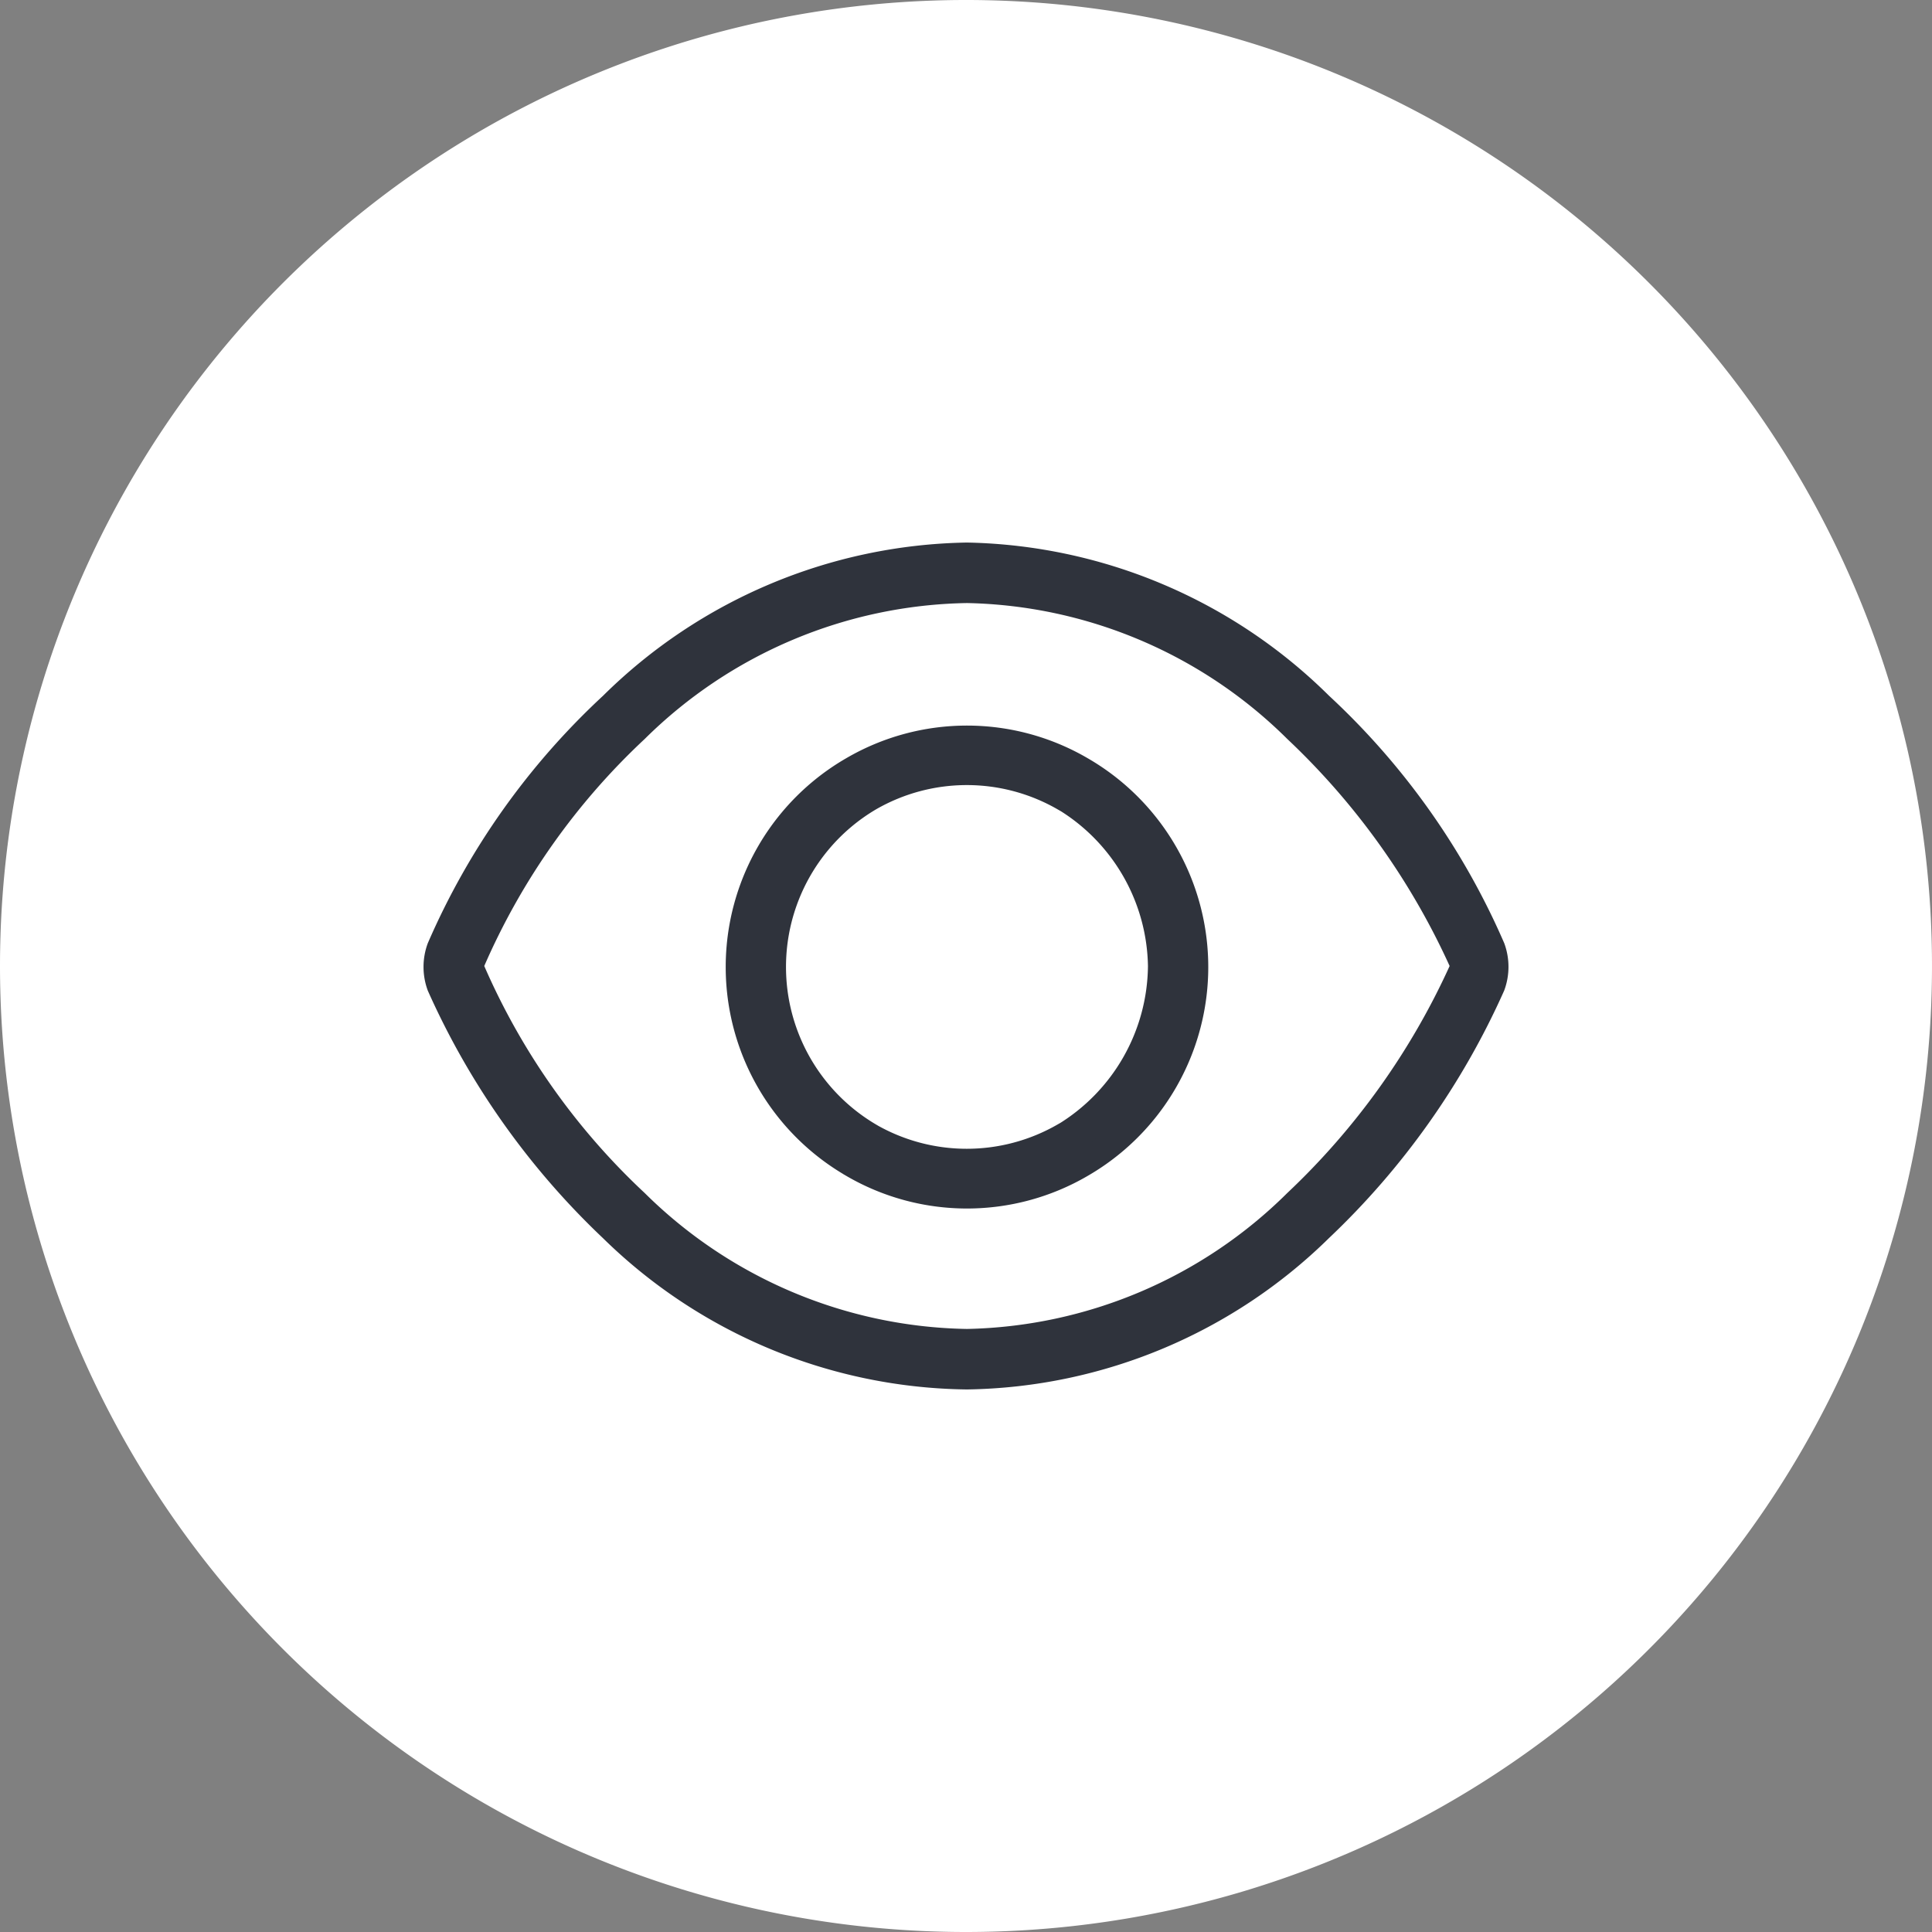 <svg xmlns="http://www.w3.org/2000/svg" width="73" height="73" viewBox="0 0 73 73">
  <rect x="0" y="0" width="73" height="73" fill="#808080" stroke="none"/>
  <g id="Group_3161" data-name="Group 3161" transform="translate(-1060.5 -5650.5)">
    <path id="Path_8730" data-name="Path 8730" d="M410,1171.983a35,35,0,1,0-35-35,35,35,0,0,0,35,35" transform="translate(687 4550.017)" fill="#fff" stroke="#fff" stroke-width="3"/>
    <path id="_" data-name="" d="M1.834,15.812,1.758,16l.076.188a26.317,26.317,0,0,0,6.178,8.749,18.213,18.213,0,0,0,12.523,5.277,18.176,18.176,0,0,0,12.452-5.277A27.812,27.812,0,0,0,39.232,16.2l.087-.2-.087-.2a27.812,27.812,0,0,0-6.244-8.737A18.176,18.176,0,0,0,20.536,1.786,18.213,18.213,0,0,0,8.012,7.063,26.317,26.317,0,0,0,1.834,15.812ZM33.872,6.15h0l0,0a27.334,27.334,0,0,1,6.5,9.172,2.067,2.067,0,0,1,0,1.417,28.8,28.8,0,0,1-6.5,9.178A19.418,19.418,0,0,1,20.536,31.5,19.458,19.458,0,0,1,7.128,25.921a28.8,28.8,0,0,1-6.5-9.178,2.068,2.068,0,0,1,0-1.417,27.334,27.334,0,0,1,6.5-9.172h0l0,0A19.509,19.509,0,0,1,20.536.5,19.471,19.471,0,0,1,33.872,6.15ZM16.858,22.428h0l0,0a7.375,7.375,0,0,0,7.34,0l.009,0,.009-.005A7.584,7.584,0,0,0,27.875,16a7.556,7.556,0,0,0-3.656-6.353l-.009-.005-.009,0a7.375,7.375,0,0,0-7.34,0h0l0,0a7.411,7.411,0,0,0,0,12.786Zm-.628,1.07h0l0,0a8.611,8.611,0,0,1,0-14.919h0l0,0a8.552,8.552,0,0,1,8.612,0,8.611,8.611,0,0,1,0,14.922A8.552,8.552,0,0,1,16.231,23.5Z" transform="translate(1076.5 5671)" fill="#2f333c" stroke="#2f333c" stroke-width="1"/>
  </g>
</svg>
